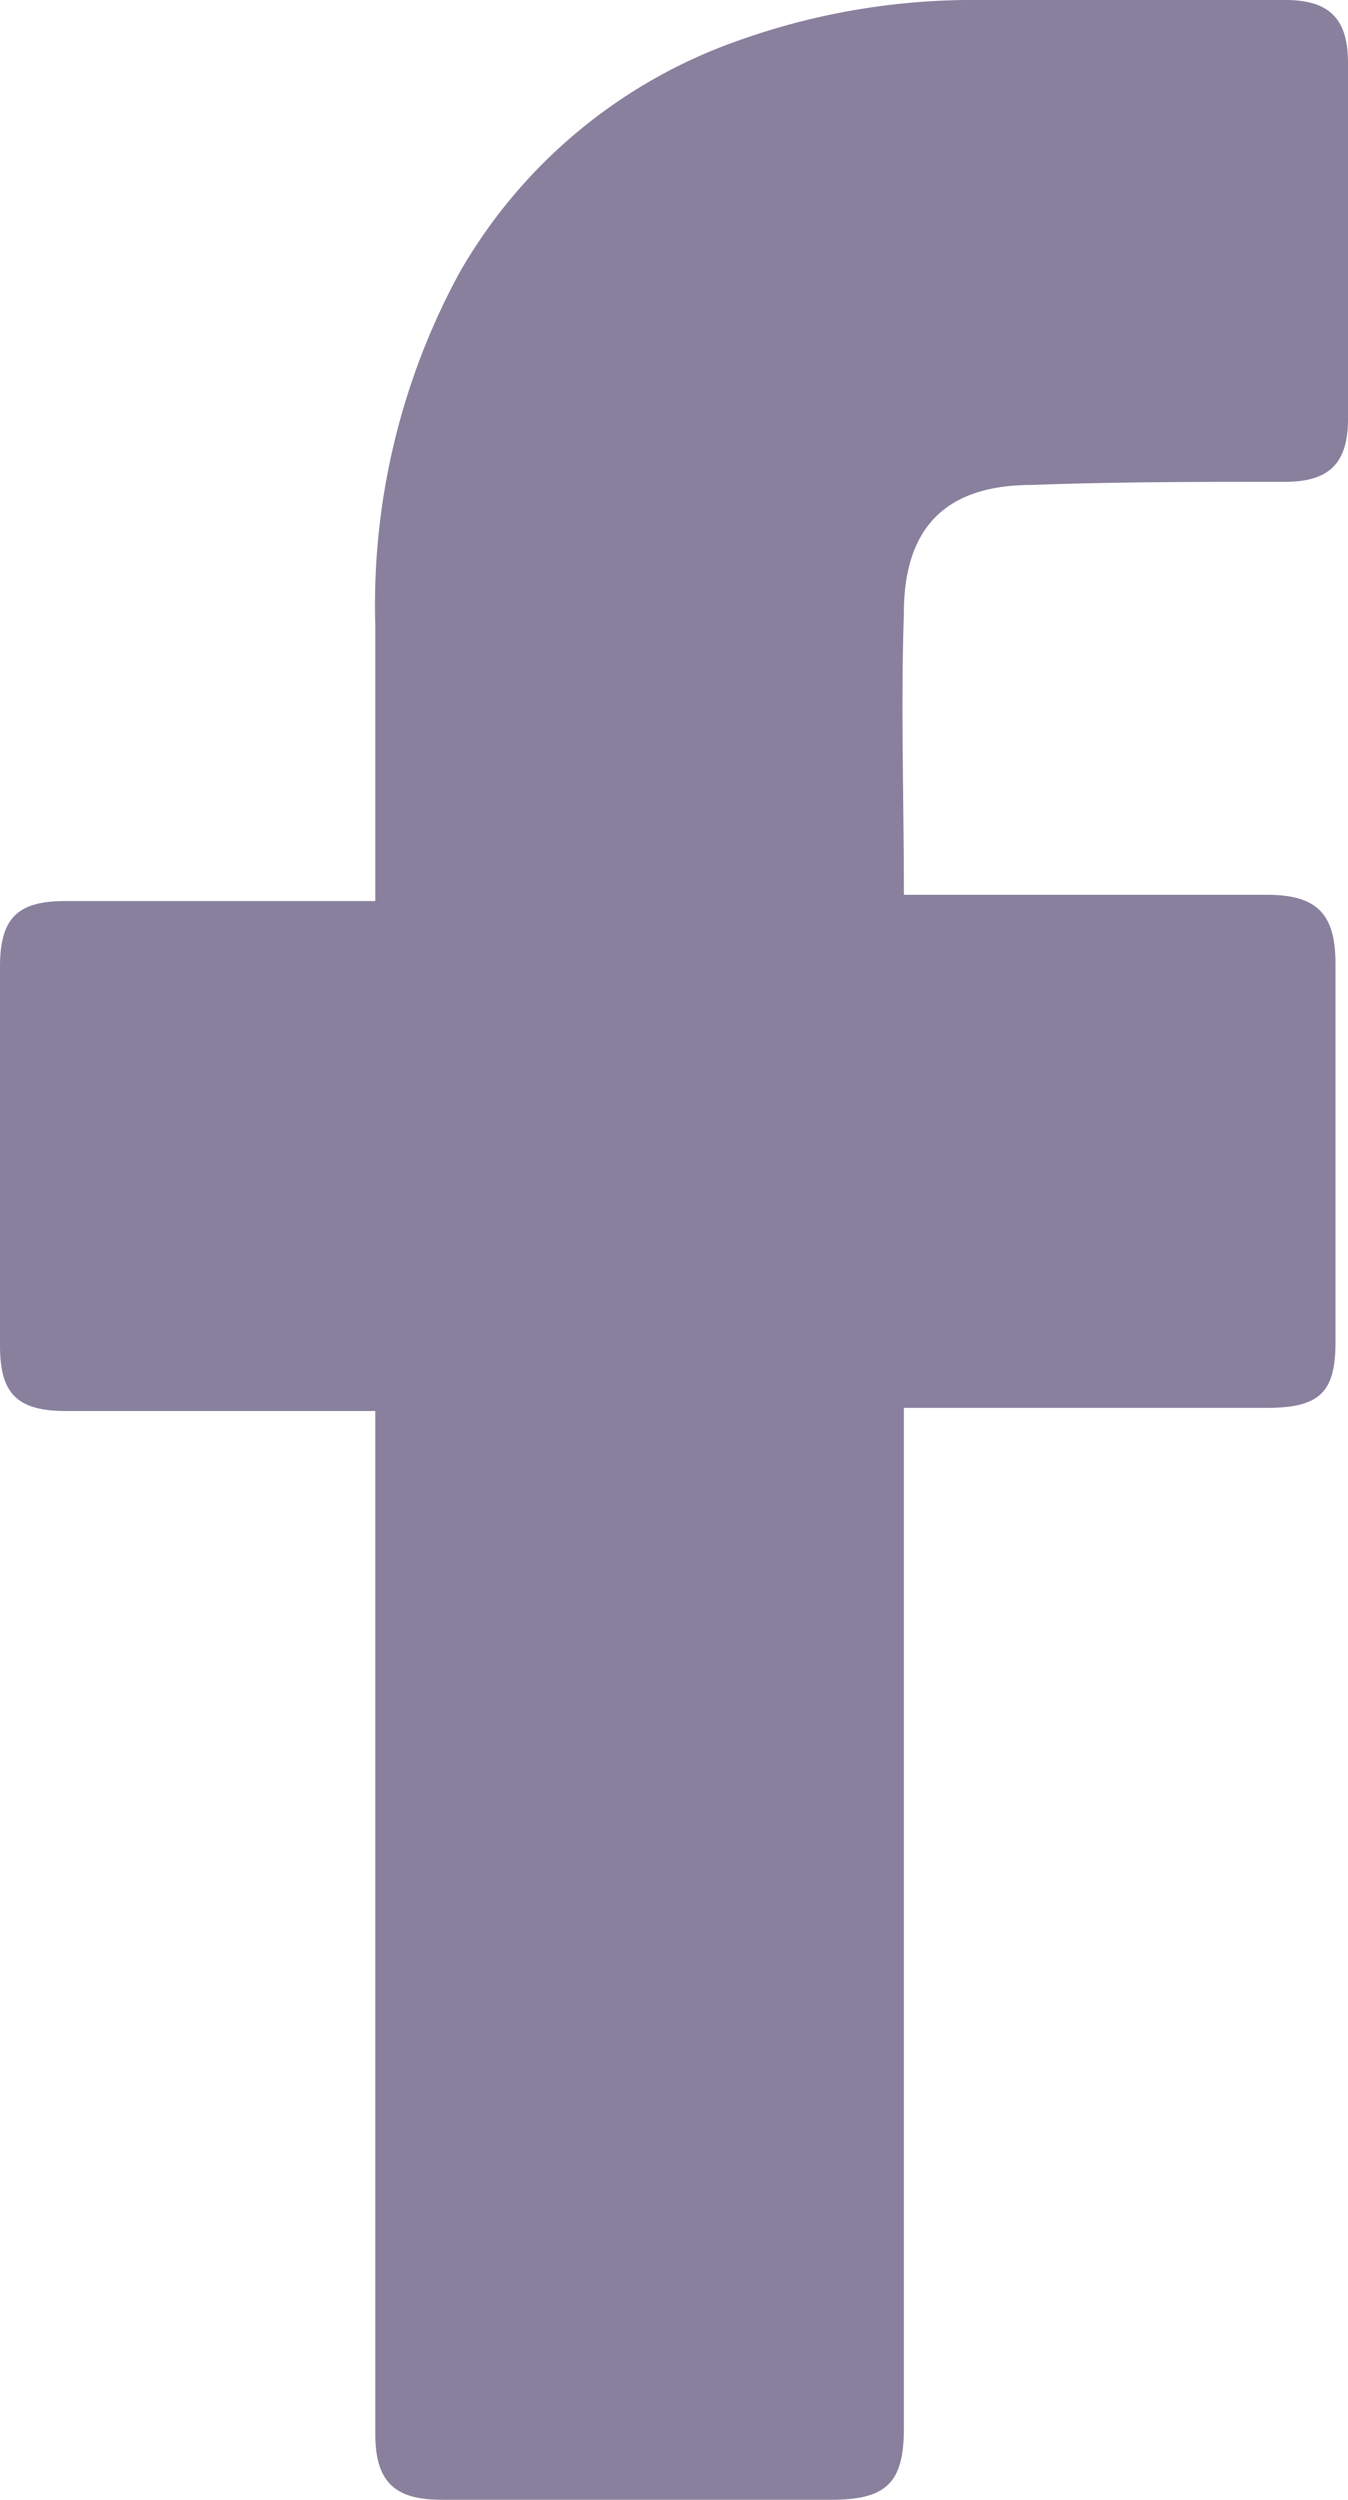 <?xml version="1.0" encoding="utf-8"?><svg xmlns="http://www.w3.org/2000/svg" width="43.1" height="79.9" viewBox="0 0 43.1 79.9">
  <g id="_x30_1._Facebook" transform="translate(-28.4 -10.1)">
    <path id="Icon_11_" d="M40.4,55.2H30.5c-1.6,0-2.1-.6-2.1-2.1V41c0-1.6.6-2.1,2.1-2.1h9.9V30.1a22.213,22.213,0,0,1,2.7-11.3A16.592,16.592,0,0,1,52,11.4a22.249,22.249,0,0,1,7.7-1.3h9.8c1.4,0,2,.6,2,2V23.5c0,1.4-.6,2-2,2-2.7,0-5.4,0-8.1.1-2.7,0-4.1,1.3-4.1,4.1-.1,3,0,5.9,0,9H68.9c1.6,0,2.2.6,2.2,2.2V53c0,1.6-.5,2.1-2.2,2.1H57.3V87.7c0,1.7-.5,2.3-2.3,2.3H42.5c-1.5,0-2.1-.6-2.1-2.1V55.2Z" fill="#88809d"/>
  </g>
</svg>
